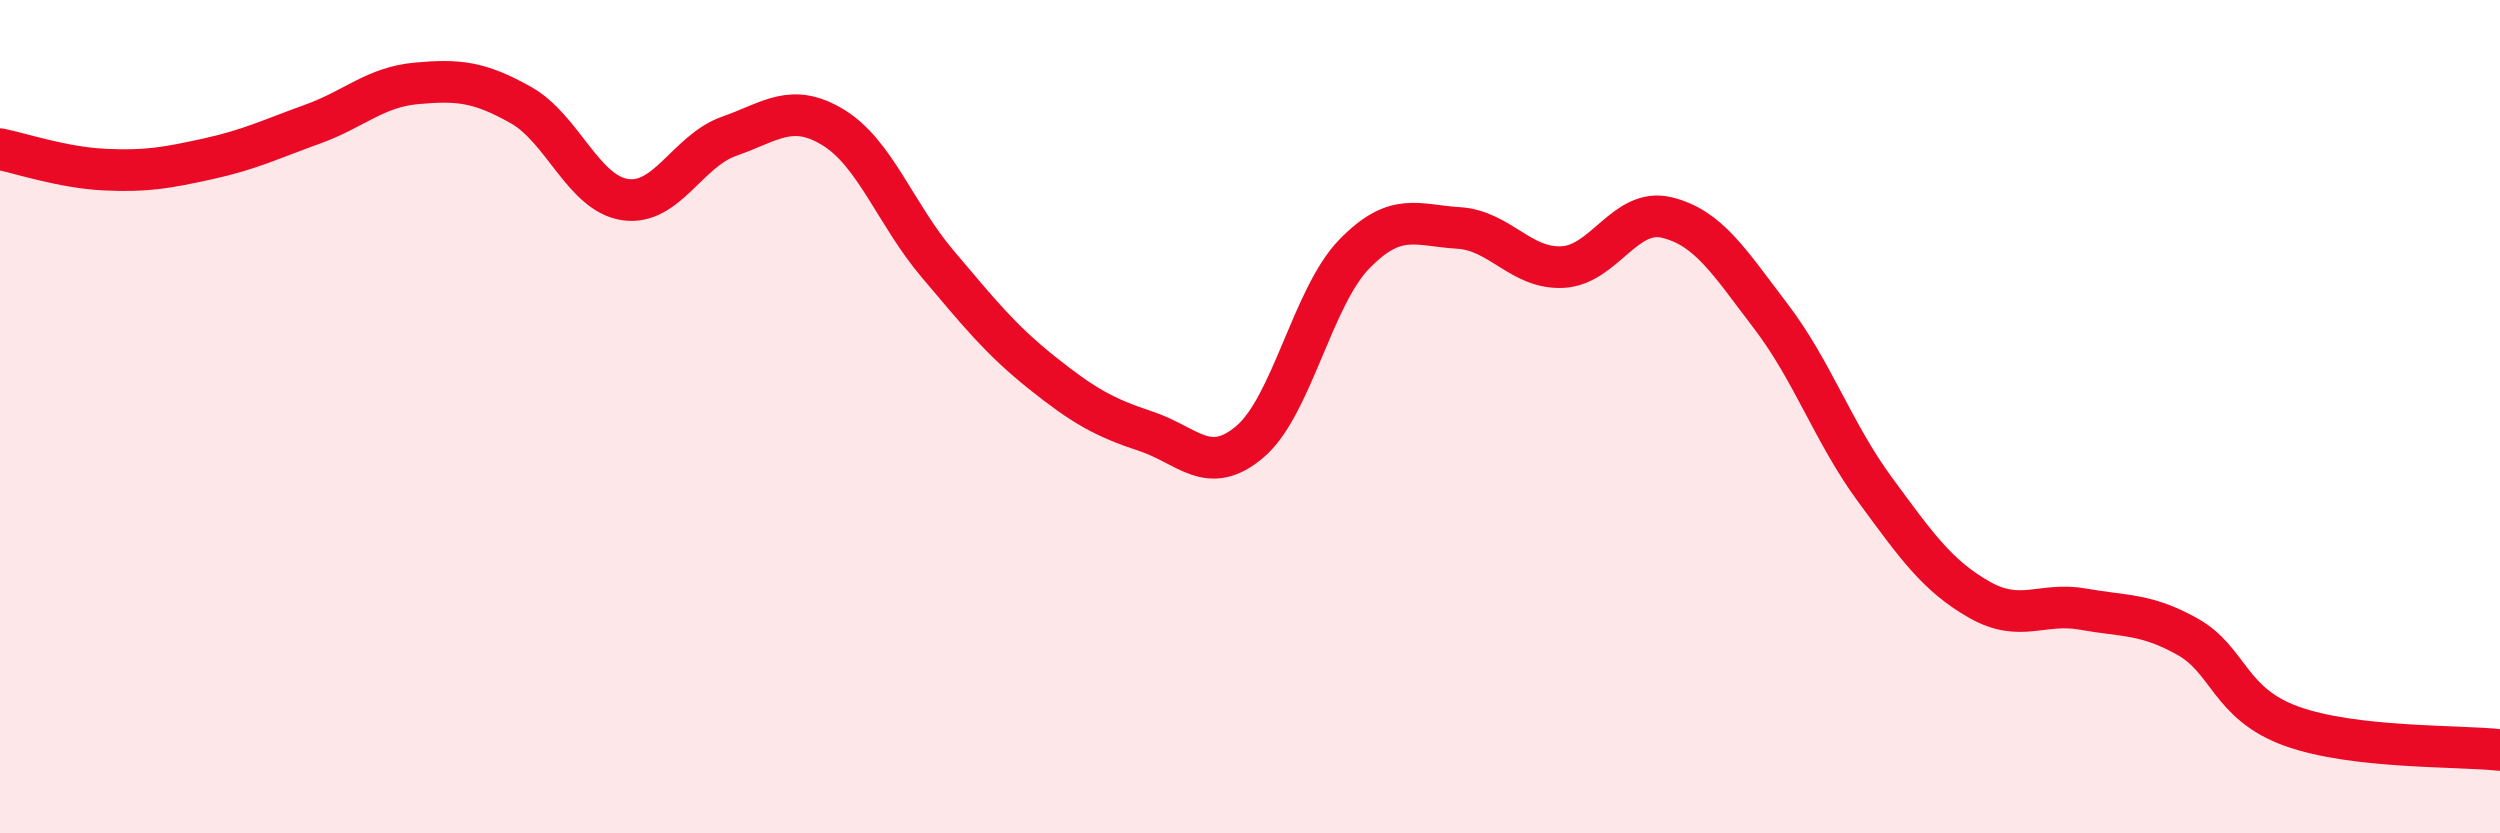 
    <svg width="60" height="20" viewBox="0 0 60 20" xmlns="http://www.w3.org/2000/svg">
      <path
        d="M 0,3.58 C 0.5,3.68 1.5,4.02 2.5,4.07 C 3.5,4.12 4,4.03 5,3.81 C 6,3.59 6.5,3.34 7.5,2.98 C 8.5,2.62 9,2.09 10,2 C 11,1.91 11.5,1.96 12.5,2.52 C 13.5,3.08 14,4.64 15,4.79 C 16,4.94 16.5,3.62 17.5,3.27 C 18.5,2.92 19,2.45 20,3.06 C 21,3.67 21.5,5.15 22.5,6.33 C 23.5,7.51 24,8.14 25,8.94 C 26,9.74 26.5,10.02 27.5,10.35 C 28.5,10.68 29,11.45 30,10.6 C 31,9.75 31.5,7.13 32.5,6.1 C 33.5,5.07 34,5.41 35,5.47 C 36,5.53 36.5,6.46 37.5,6.41 C 38.5,6.36 39,4.98 40,5.22 C 41,5.46 41.5,6.28 42.5,7.59 C 43.5,8.9 44,10.39 45,11.75 C 46,13.11 46.5,13.82 47.5,14.39 C 48.5,14.96 49,14.44 50,14.62 C 51,14.8 51.5,14.72 52.5,15.28 C 53.5,15.84 53.5,16.89 55,17.43 C 56.5,17.97 59,17.89 60,18L60 20L0 20Z"
        fill="#EB0A25"
        opacity="0.1"
        stroke-linecap="round"
        stroke-linejoin="round"
      />
      <path
        d="M 0,3.58 C 0.5,3.68 1.5,4.02 2.5,4.07 C 3.5,4.12 4,4.03 5,3.81 C 6,3.59 6.5,3.34 7.5,2.98 C 8.5,2.62 9,2.09 10,2 C 11,1.91 11.5,1.96 12.5,2.52 C 13.5,3.08 14,4.64 15,4.79 C 16,4.94 16.5,3.62 17.5,3.27 C 18.5,2.92 19,2.45 20,3.06 C 21,3.67 21.5,5.15 22.5,6.33 C 23.5,7.51 24,8.14 25,8.94 C 26,9.74 26.5,10.02 27.5,10.35 C 28.5,10.68 29,11.45 30,10.6 C 31,9.75 31.5,7.13 32.5,6.1 C 33.5,5.07 34,5.41 35,5.47 C 36,5.53 36.5,6.46 37.5,6.41 C 38.5,6.36 39,4.98 40,5.22 C 41,5.46 41.5,6.28 42.5,7.59 C 43.5,8.9 44,10.39 45,11.75 C 46,13.11 46.5,13.82 47.5,14.39 C 48.5,14.96 49,14.44 50,14.62 C 51,14.8 51.5,14.72 52.5,15.28 C 53.5,15.84 53.5,16.89 55,17.43 C 56.5,17.97 59,17.89 60,18"
        stroke="#EB0A25"
        stroke-width="1"
        fill="none"
        stroke-linecap="round"
        stroke-linejoin="round"
      />
    </svg>
  